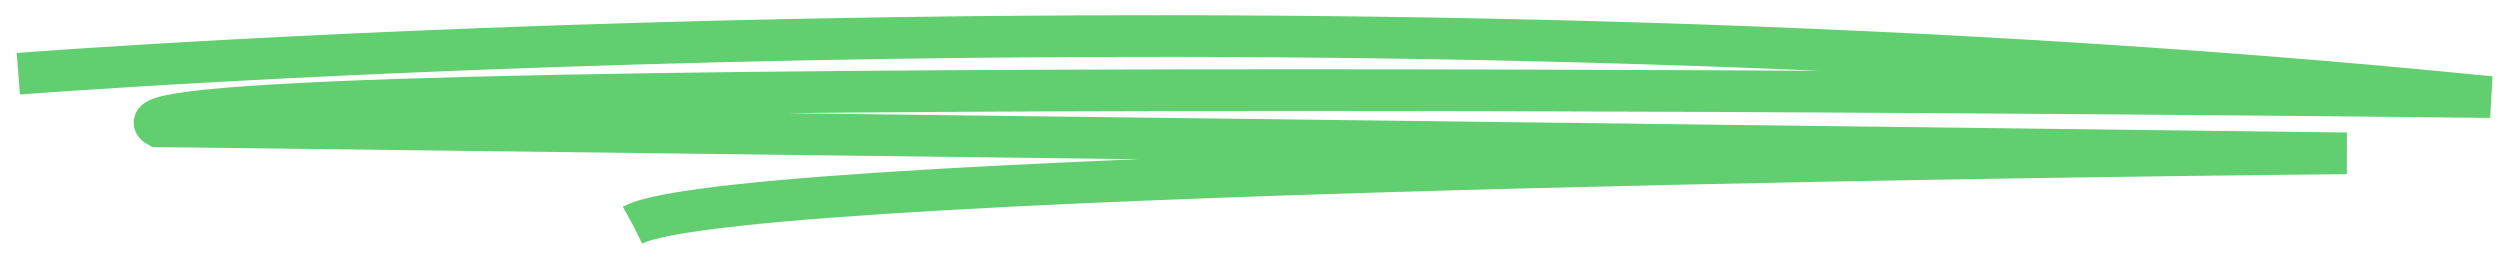 <?xml version="1.0" encoding="UTF-8"?>
<svg xmlns="http://www.w3.org/2000/svg" id="Calque_1" data-name="Calque 1" version="1.1" viewBox="0 0 600 65.2">
  <defs>
    <style>
		
		
	.cls-1{
	opacity:1;
	fill:none;
	stroke:#61ce70;
	stroke-miterlimit:10;
	stroke-width: 10px;
	stroke-dasharray: 10000;
	stroke-dashoffset: 0;	
	-webkit-animation: dash 5s linear infinite;
	-o-animation: dash 5s linear infinite;
	-moz-animation: dash 5s linear infinite;
	animation: dash 5s linear infinite;
	}

	@-webkit-keyframes dash{
		from {
			stroke-dashoffset: 10000;
		}
		to {
			stroke-dashoffset: 0;
		}
	}
		

    </style>
  </defs>
  <path class="cls-1" d="M4.4,17.7s302-23.7,593.3,5.6c0,0-585.4-6.8-559.8,7l525.3,6.5s-386.2,3.3-411.3,17.2"></path>
</svg>
